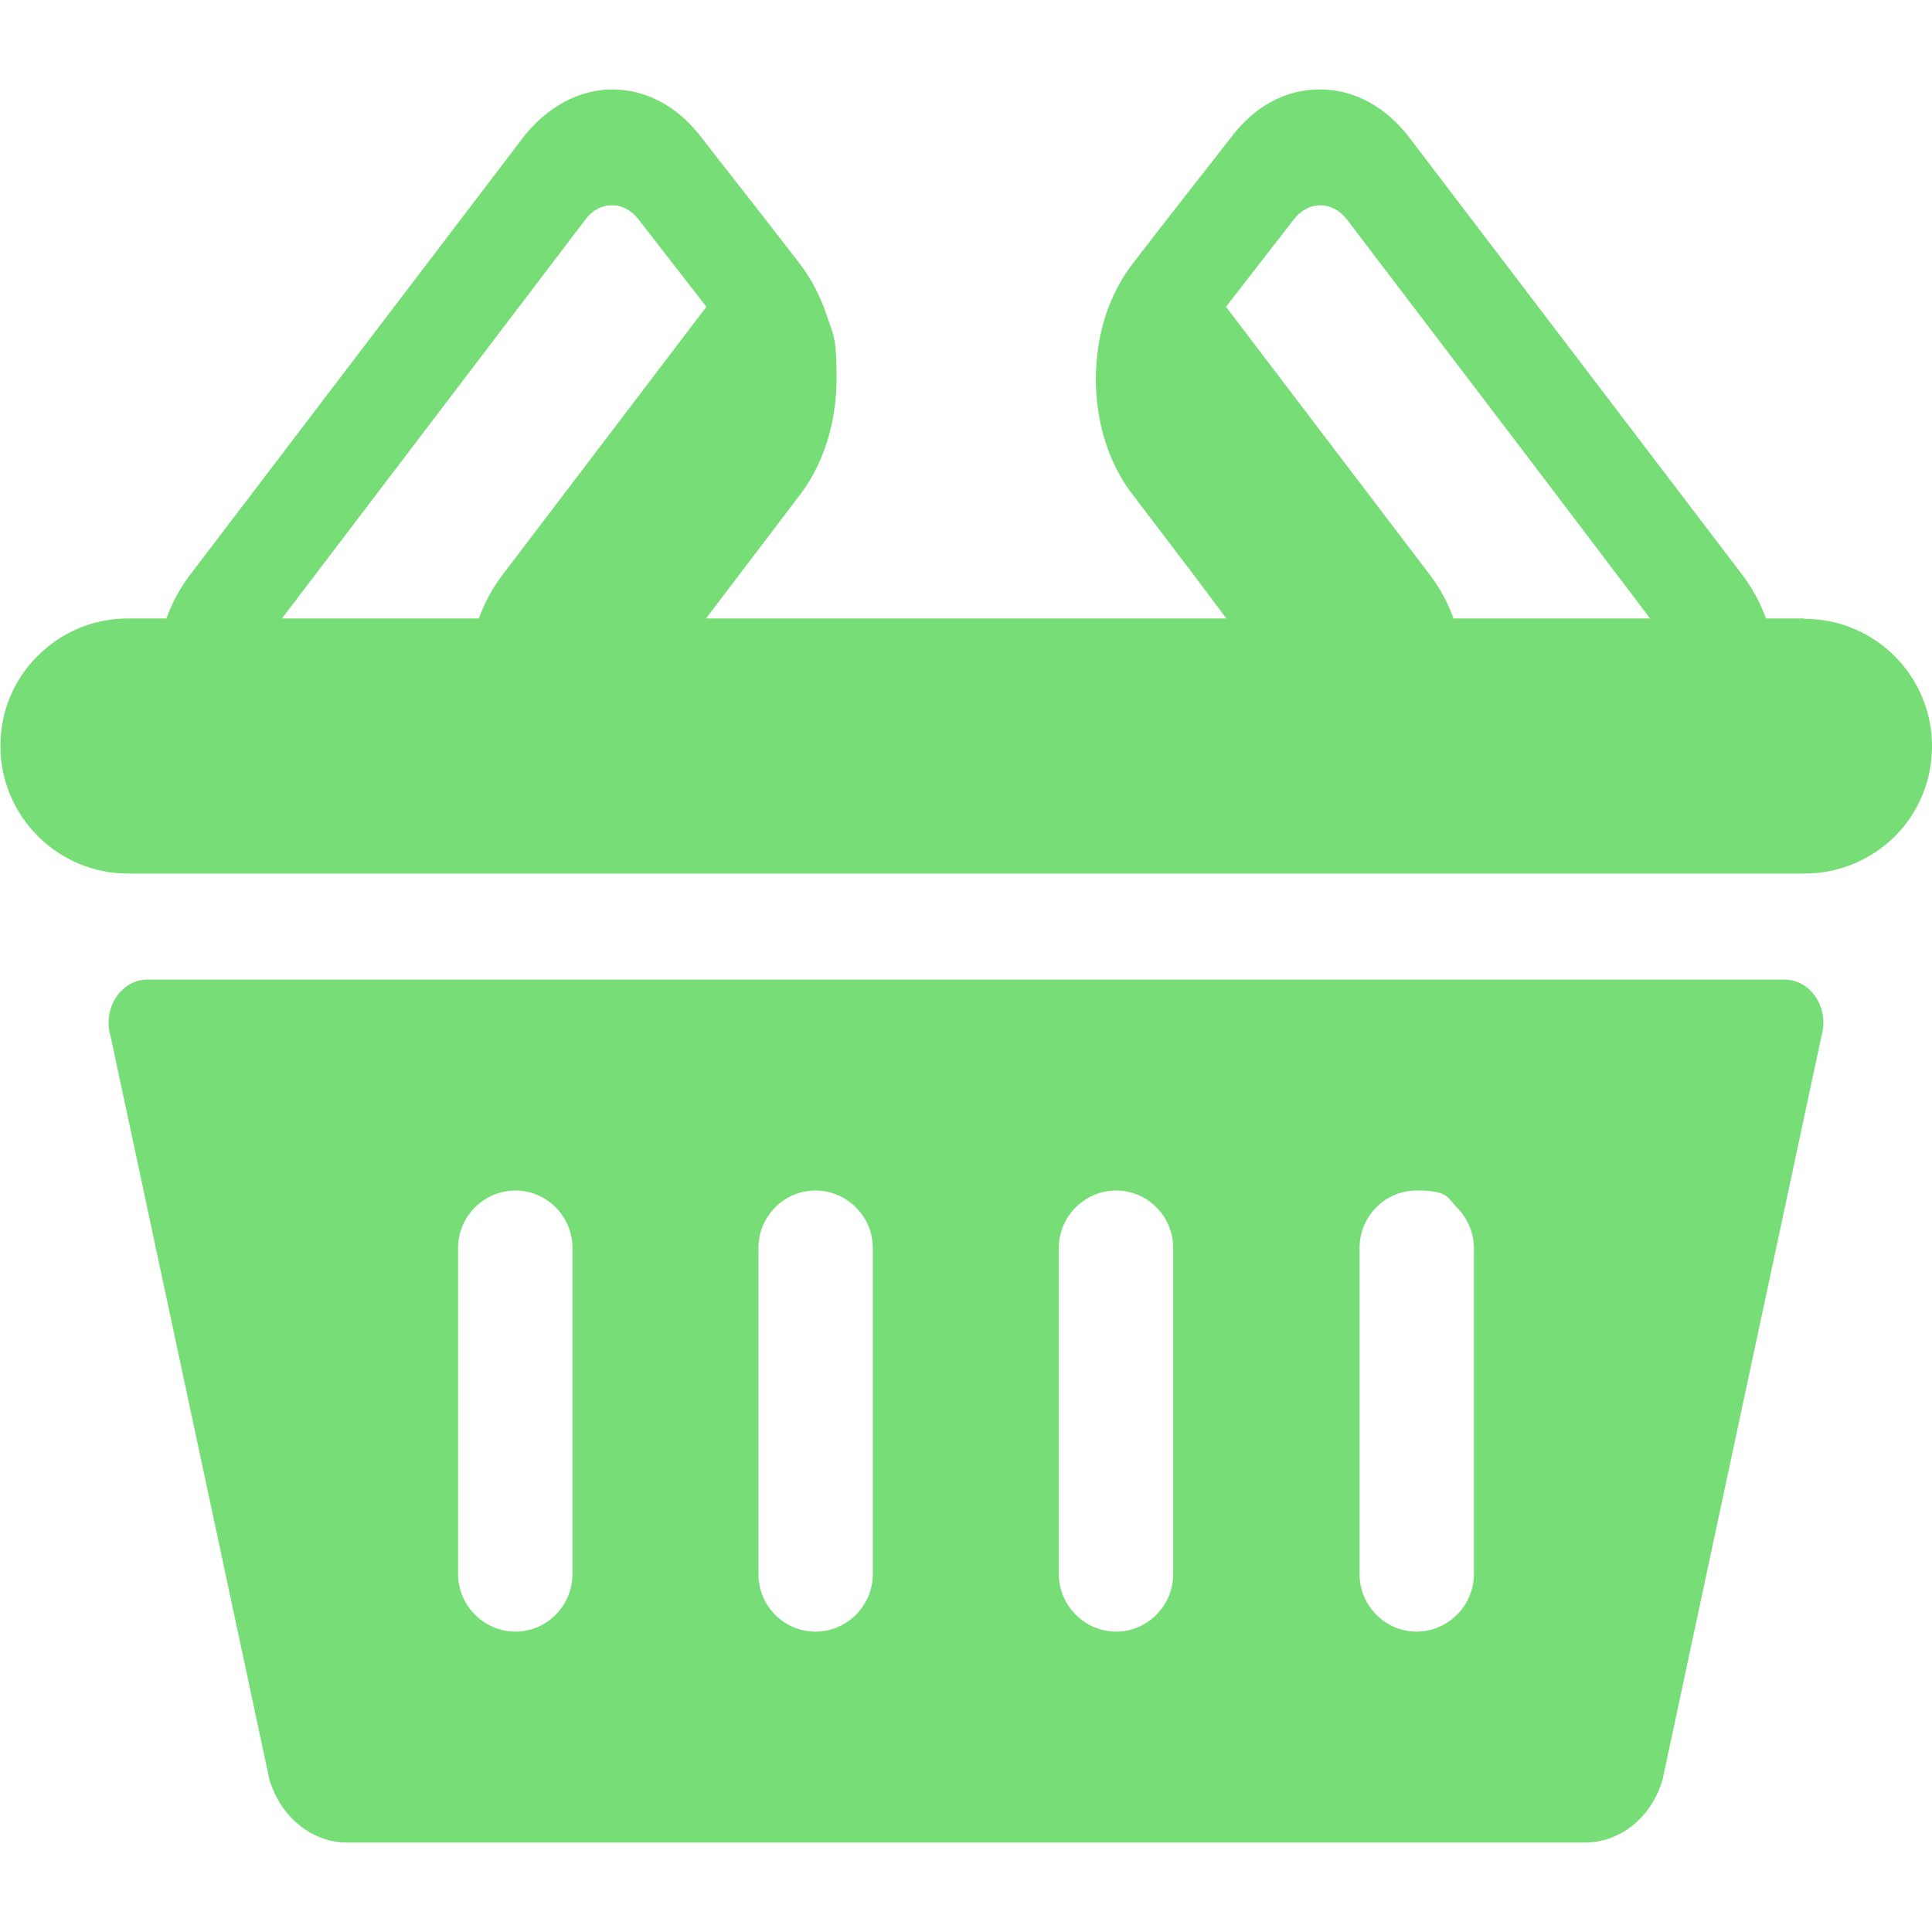 <?xml version="1.0" encoding="utf-8"?>
<!-- Generator: Adobe Illustrator 15.0.0, SVG Export Plug-In . SVG Version: 6.00 Build 0)  -->
<!DOCTYPE svg PUBLIC "-//W3C//DTD SVG 1.1//EN" "http://www.w3.org/Graphics/SVG/1.1/DTD/svg11.dtd">
<svg version="1.1" xmlns="http://www.w3.org/2000/svg" xmlns:xlink="http://www.w3.org/1999/xlink" x="0px" y="0px" width="512px"
	 height="512px" viewBox="0 0 512 512" enable-background="new 0 0 512 512" xml:space="preserve">
<g id="_x31_0">
	<path fill="#77DD77" d="M472.9,259.6H39.1c-7,0-12,7.6-9.801,15l42.101,197c3,10,11.3,16.7,20.6,16.7h328
		c9.4,0,17.7-6.7,20.601-16.7l42.1-197C484.9,267.2,479.9,259.6,472.9,259.6L472.9,259.6L472.9,259.6z M121.4,417.2v-86.5
		c0-8.399,6.899-15.2,15.2-15.2c8.3,0,15.1,6.801,15.1,15.2v86.5c0,8.3-6.8,15.2-15.1,15.2C128.3,432.4,121.4,425.501,121.4,417.2z
		 M201,417.2v-86.5c0-8.399,6.8-15.2,15.101-15.2c8.3,0,15.199,6.801,15.199,15.2v86.5c0,8.3-6.8,15.2-15.199,15.2
		C207.7,432.4,201,425.501,201,417.2z M280.6,417.2v-86.5c0-8.399,6.899-15.2,15.199-15.2c8.301,0,15.101,6.801,15.101,15.2v86.5
		c0,8.3-6.8,15.2-15.101,15.2C287.5,432.4,280.6,425.501,280.6,417.2z M360.3,417.2v-86.5c0-8.399,6.801-15.2,15.101-15.2
		s8,1.7,10.7,4.5c2.699,2.7,4.5,6.601,4.5,10.7v86.5c0,8.3-6.9,15.2-15.2,15.2S360.3,425.501,360.3,417.2z"/>
	<path fill="#77DD77" d="M478.2,163.9H468c-1.5-4.2-3.699-8.2-6.3-11.601L373.6,36.6C367.3,28.3,358.9,23.7,349.8,23.7
		c-9.1,0-17.199,4.4-23.399,12.5l-18.2,23.3l-7.9,10.2c-3.1,4-5.5,8.6-7.199,13.6c-1.801,5.4-2.601,11-2.7,17
		c0,11.601,3.399,22.5,9.7,30.7l15.6,20.5l9.3,12.4H187.1l25-32.9c6.199-8.2,9.6-19.1,9.6-30.7c0-11.6-1-11.699-2.7-17
		c-1.7-5-4.1-9.6-7.2-13.6L203.9,59.5l-18.2-23.3c-6.2-8.1-14.6-12.5-23.4-12.5c-8.8,0-17.399,4.6-23.8,12.9L50.4,152.3
		c-2.601,3.4-4.8,7.4-6.3,11.601H33.9c-9.4,0-17.8,3.8-23.9,9.899C3.8,179.9,0.1,188.4,0.1,197.7c0,18.6,15.199,33.8,33.8,33.8
		h444.3c9.4,0,17.8-3.8,23.9-9.8c6.1-6,9.899-14.6,9.899-23.9c0-18.699-15.1-33.8-33.8-33.8l0,0V163.9z M74.8,163.8L155.2,58.1
		c1.8-2.4,4.3-3.7,7-3.7s5,1.3,6.9,3.6l18.1,23.3l-54,71c-2.6,3.4-4.8,7.4-6.3,11.601H74.8V163.8z M437.2,163.9h-52
		c-1.5-4.2-3.7-8.2-6.3-11.601l-54-71L343,58c1.8-2.3,4.3-3.6,6.9-3.6c2.6,0,5.1,1.3,7,3.7l50,65.699l30.4,40.101H437.2z"/>
</g>
<g id="_x31_">
</g>
</svg>
